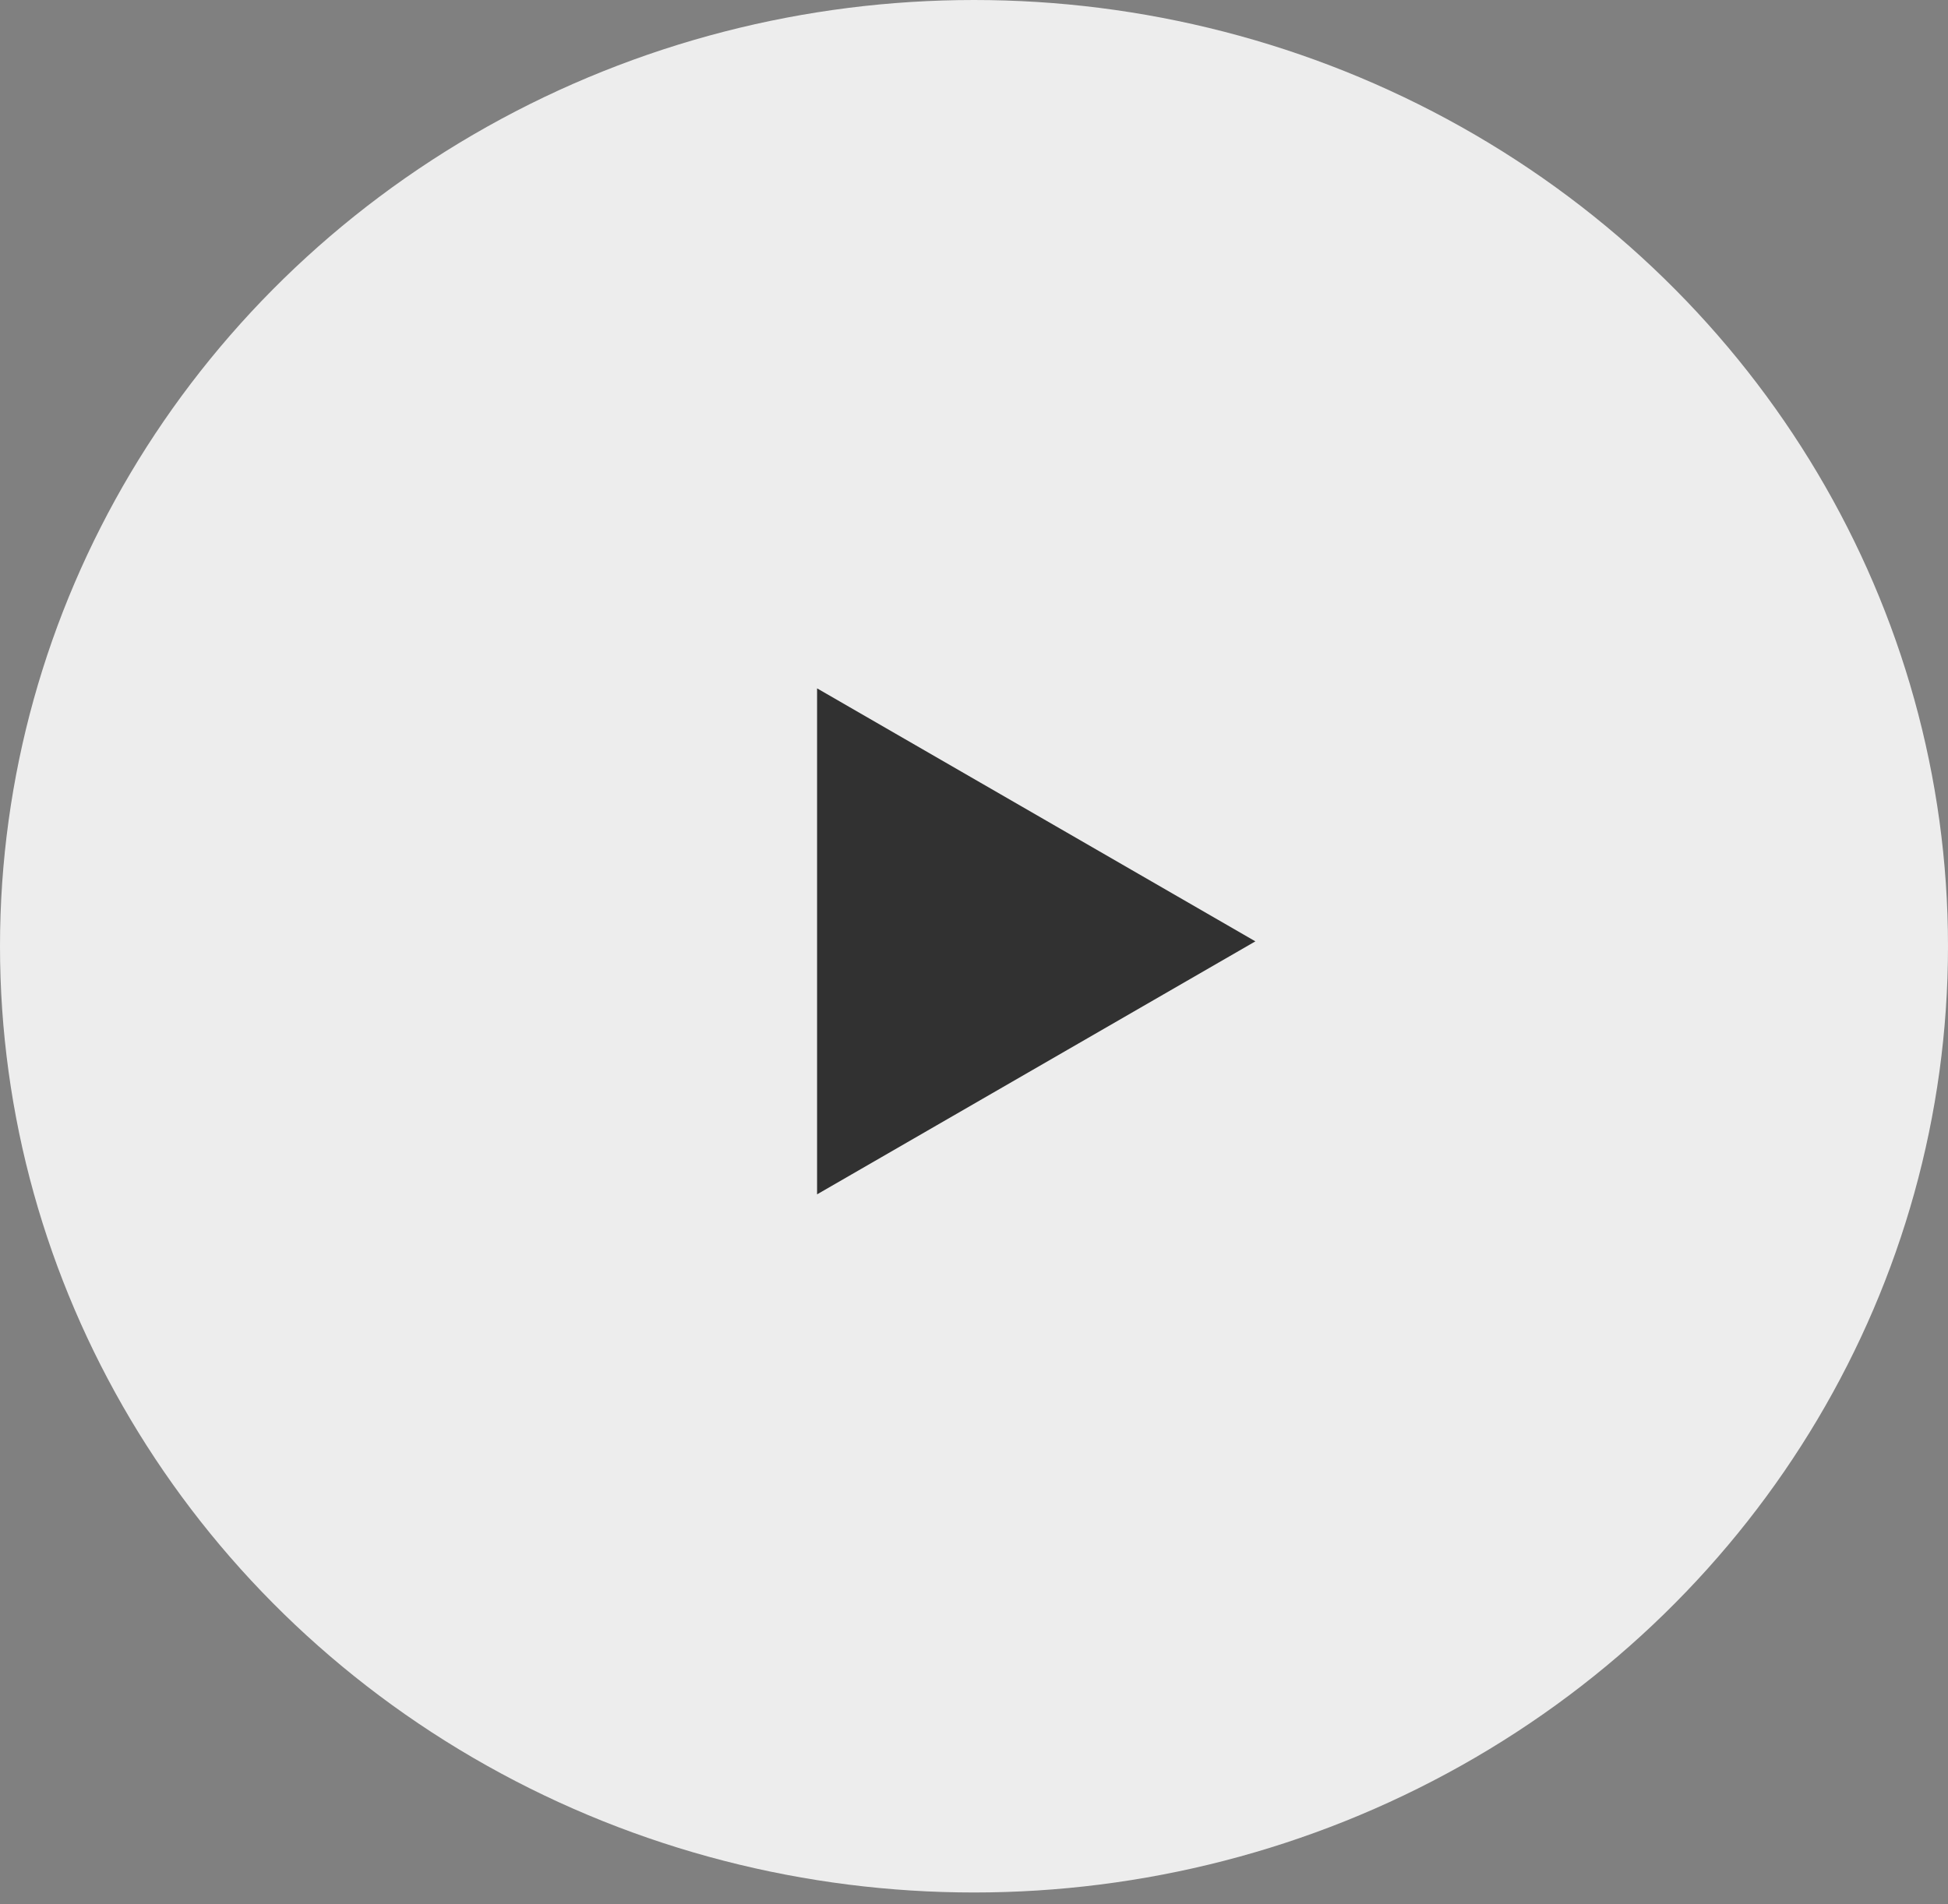 <?xml version="1.0" encoding="UTF-8"?> <svg xmlns="http://www.w3.org/2000/svg" width="90" height="88" viewBox="0 0 90 88" fill="none"><rect x="0" y="0" width="90" height="88" fill="#808080" stroke="none"/><ellipse cx="45" cy="43.726" rx="45" ry="43.726" fill="#EDEDED"></ellipse><path d="M58 43.5L37.75 55.191V31.809L58 43.5Z" fill="#313131"></path></svg> 